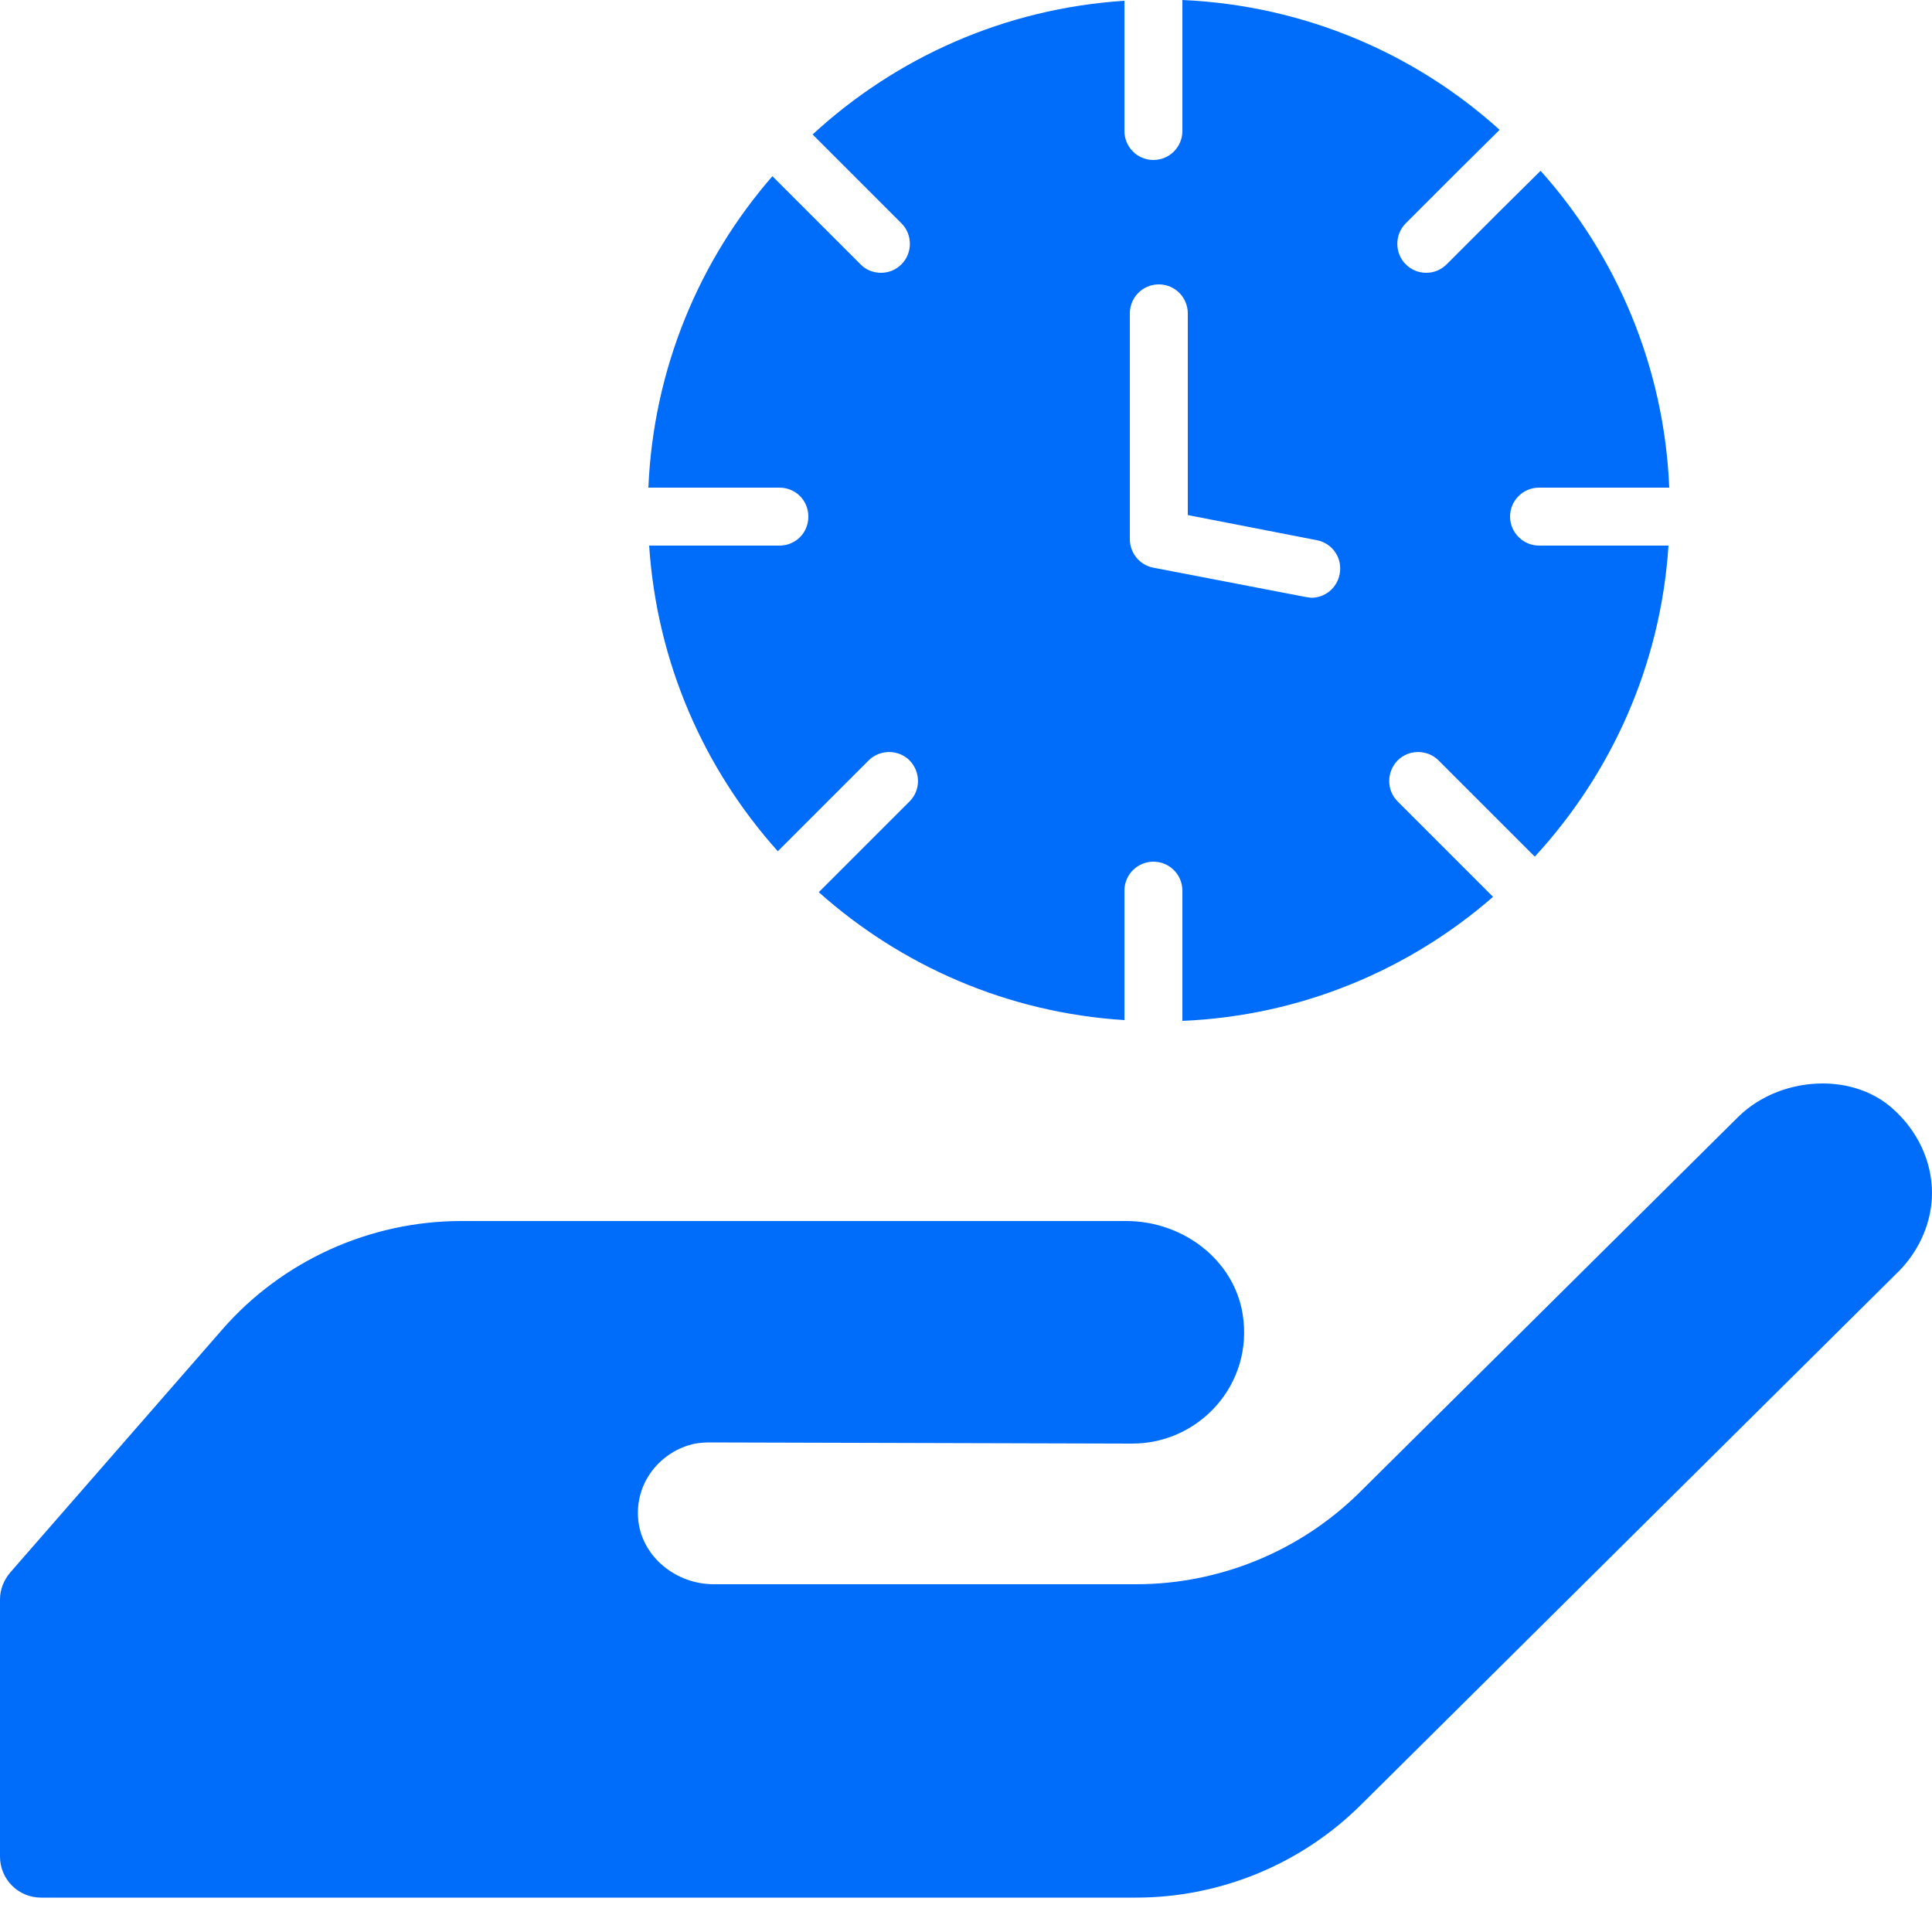 <svg width="200" height="200" viewBox="0 0 200 200" fill="none" xmlns="http://www.w3.org/2000/svg">
<path d="M156.32 53.48C156.32 51.8 157.68 50.48 159.32 50.48H172.8C172.28 37.92 167.32 26.44 159.48 17.68L155.2 21.92L149.76 27.36C149.16 27.96 148.4 28.24 147.64 28.24C146.88 28.24 146.12 27.96 145.52 27.36C144.36 26.2 144.36 24.28 145.52 23.12L150.96 17.68L155.24 13.44C146.48 5.52 135 0.56 122.4 0V13.56C122.4 15.2 121.08 16.56 119.4 16.56C117.72 16.56 116.4 15.2 116.4 13.56V0.08C104 0.88 92.76 5.96 84.12 13.92L93.32 23.12C94.48 24.28 94.48 26.2 93.32 27.36C92.72 27.96 91.96 28.24 91.2 28.24C90.44 28.24 89.64 27.96 89.08 27.36L79.96 18.24C72.4 26.92 67.64 38.16 67.12 50.48H80.68C82.36 50.48 83.68 51.8 83.68 53.48C83.68 55.16 82.36 56.48 80.68 56.48H67.2C68 68.6 72.88 79.6 80.52 88.12L89.92 78.72C91.08 77.56 93 77.56 94.16 78.72C95.32 79.92 95.32 81.8 94.16 82.96L84.76 92.36C93.28 99.96 104.28 104.84 116.4 105.6V92.2C116.4 90.52 117.76 89.2 119.4 89.2C121.04 89.2 122.4 90.52 122.4 92.2V105.68C134.68 105.16 145.88 100.4 154.56 92.84L144.68 82.96C143.52 81.8 143.52 79.92 144.68 78.72C145.84 77.56 147.76 77.56 148.92 78.72L158.88 88.68C166.8 80.08 171.92 68.84 172.72 56.48H159.32C157.68 56.48 156.32 55.12 156.32 53.48ZM135.76 61.88C135.76 61.88 135.36 61.84 135.16 61.8L119.36 58.76C117.96 58.48 116.96 57.24 116.96 55.8V32.44C116.96 30.8 118.28 29.44 119.96 29.44C121.64 29.44 122.96 30.8 122.96 32.44V53.32L136.32 55.92C137.96 56.24 139 57.8 138.68 59.44C138.4 60.88 137.16 61.88 135.76 61.88Z" fill="#006CFA"/>
<path d="M200 123.48C200 126.36 198.8 129.32 196.6 131.56L140.8 186.92C134.64 193 126.28 196.44 117.6 196.44H4.24C1.88 196.44 0 194.52 0 192.2V165.56C0 164.52 0.4 163.56 1.08 162.76L23 137.64C29.2 130.52 38.28 126.4 47.76 126.4H116.6C122.4 126.4 127.72 130.36 128.64 136.04C129.8 143.24 124.2 149.44 117.2 149.44L73.44 149.32C72.92 149.32 72.48 149.36 71.96 149.44C68.36 150.2 65.64 153.52 66.08 157.44C66.52 161.24 70.04 164 73.88 164H117.6C126.28 164 134.64 160.56 140.8 154.44L179.96 115.6C182.24 113.36 185.48 112.16 188.68 112.16C191.28 112.16 193.88 112.96 195.88 114.72C198.56 117.08 200 120.28 200 123.52V123.48Z" fill="#006CFA"/>
</svg>
